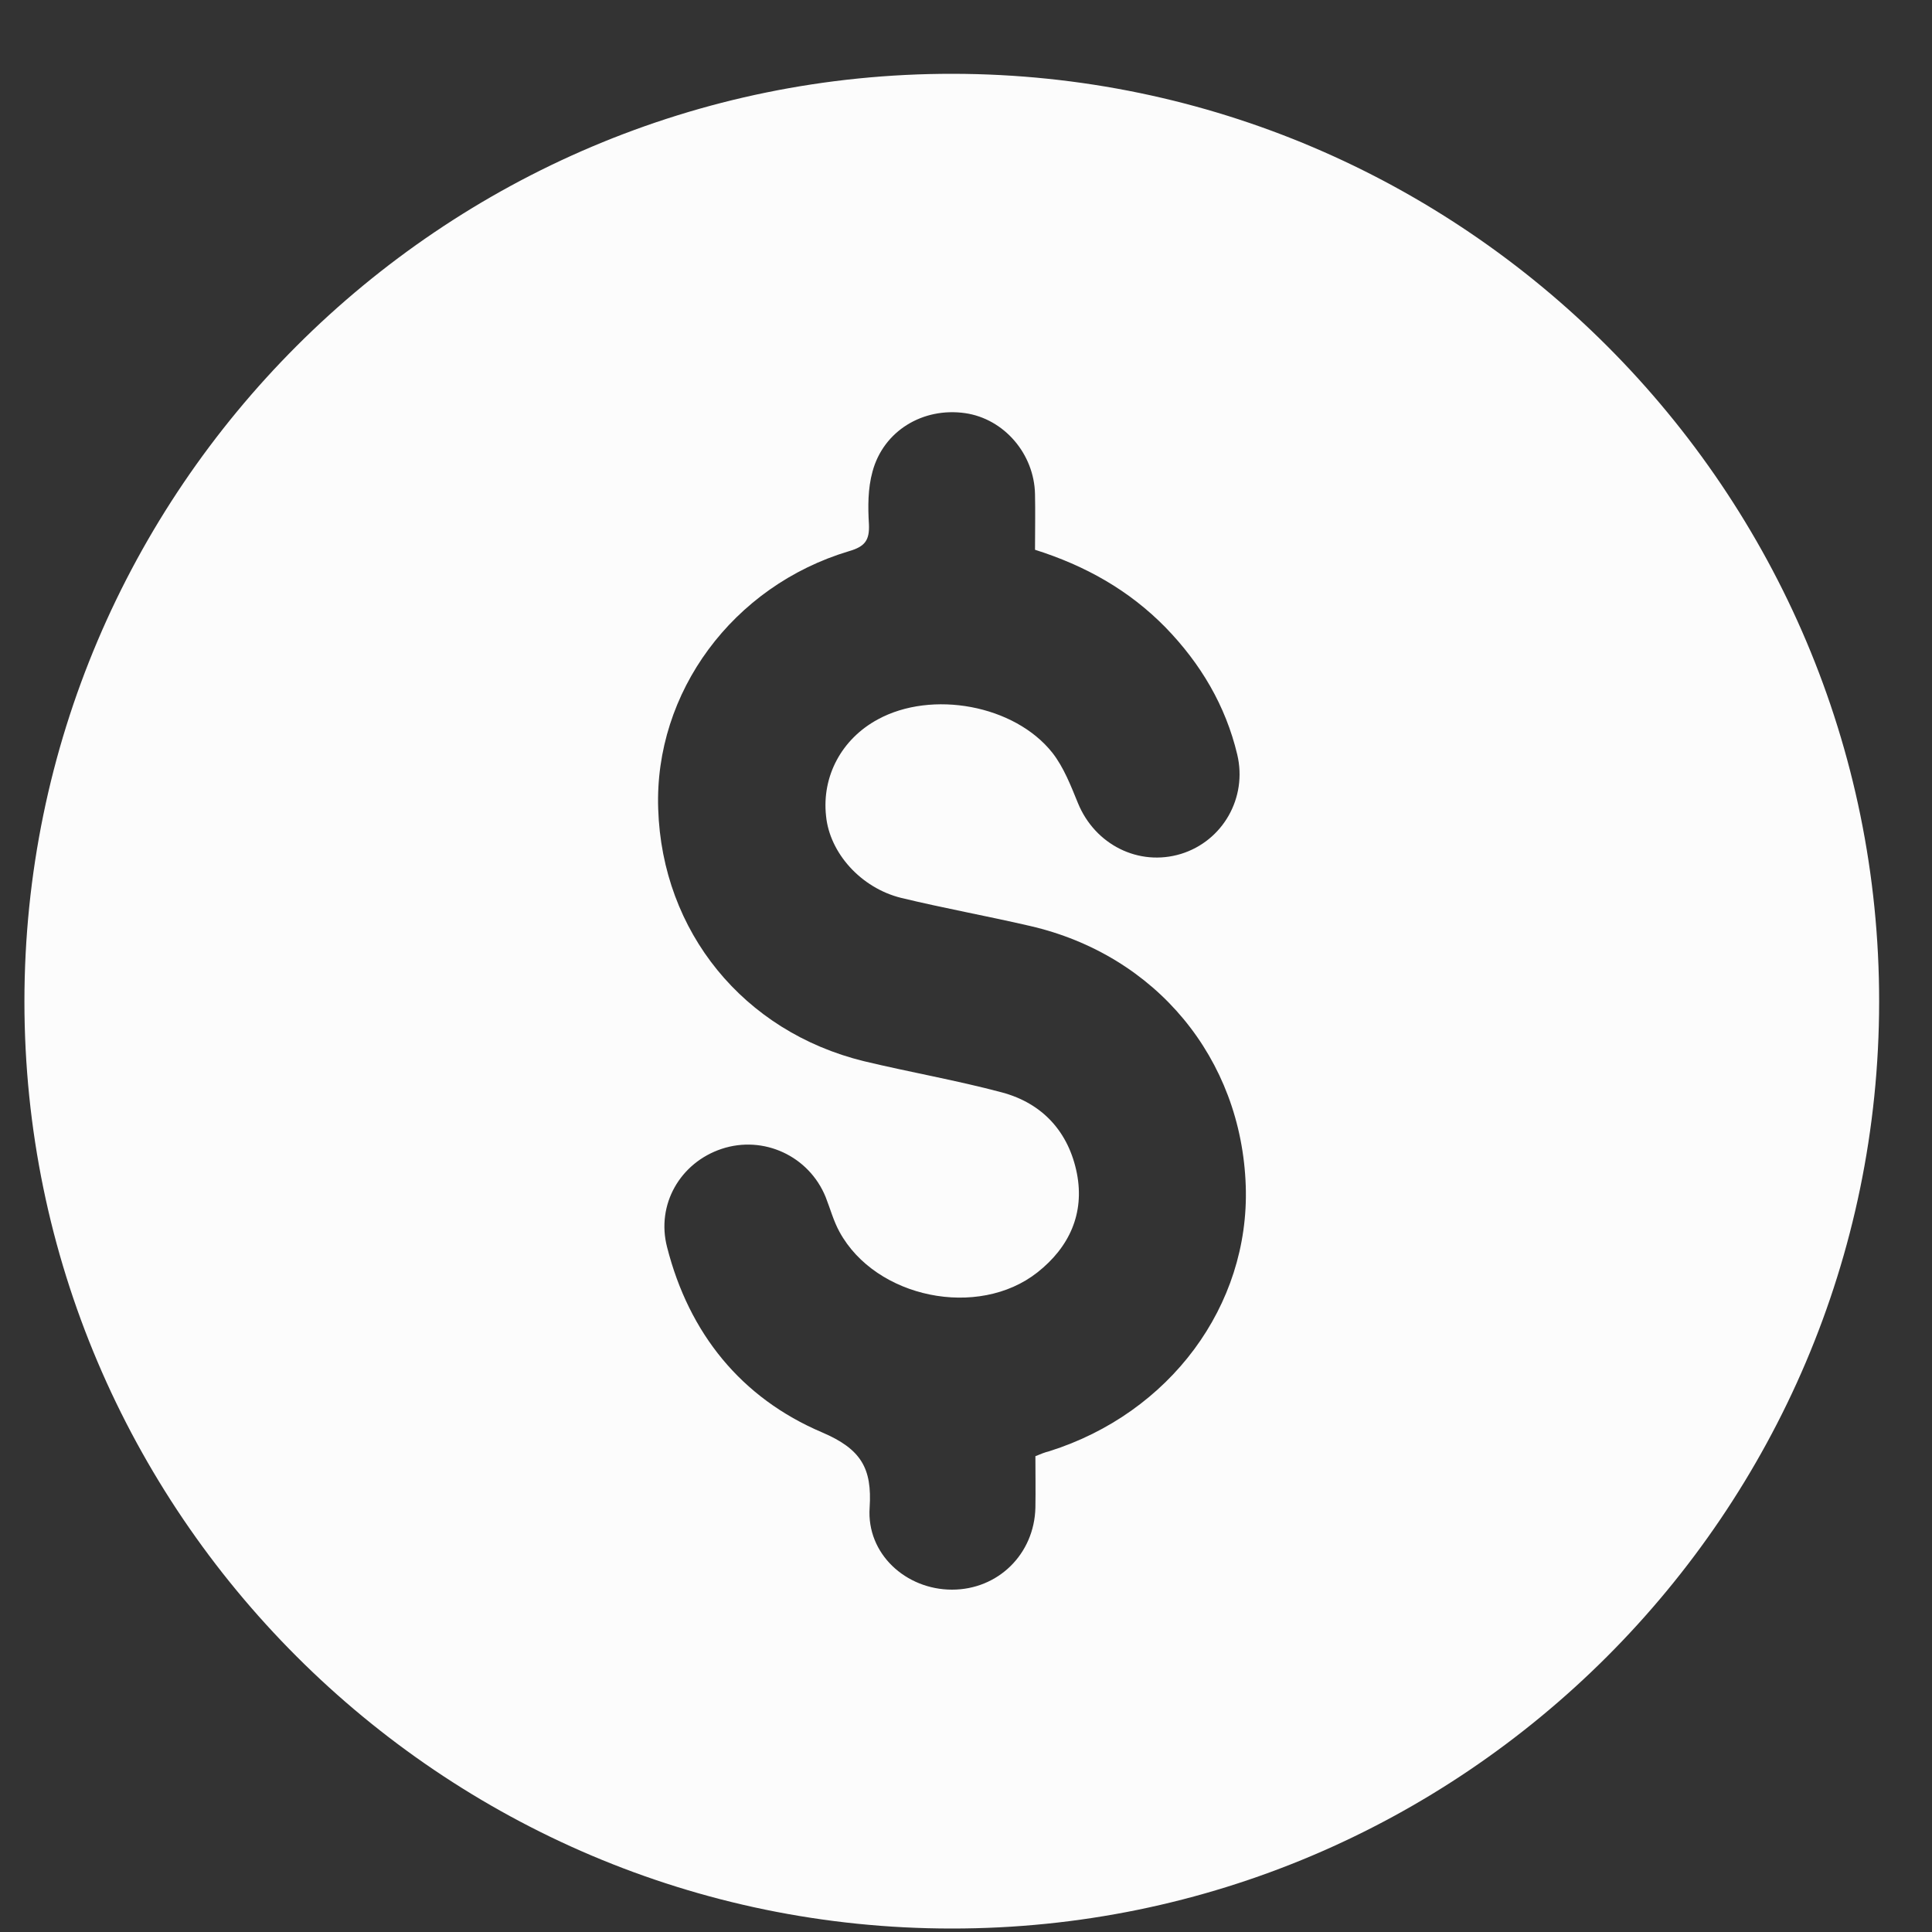 <svg width="25" height="25" viewBox="0 0 25 25" fill="none" xmlns="http://www.w3.org/2000/svg">
<rect x="0" y="0" width="25" height="25" fill="#333333" stroke="none"/>
<path d="M12.314 24.955C5.707 24.955 0.316 19.564 0.316 12.96C0.316 6.342 5.716 0.946 12.332 0.955C18.94 0.965 24.321 6.356 24.316 12.964C24.312 19.573 18.921 24.96 12.314 24.955ZM13.393 7.114C13.393 6.857 13.398 6.627 13.393 6.397C13.384 5.874 12.993 5.419 12.489 5.346C11.942 5.268 11.432 5.575 11.29 6.103C11.23 6.319 11.23 6.558 11.244 6.783C11.253 6.99 11.194 7.072 10.987 7.132C9.481 7.582 8.466 8.96 8.517 10.466C8.567 12.055 9.619 13.35 11.18 13.732C11.772 13.874 12.378 13.979 12.966 14.136C13.494 14.278 13.829 14.65 13.935 15.183C14.036 15.702 13.838 16.138 13.425 16.464C12.658 17.07 11.331 16.799 10.863 15.94C10.785 15.798 10.744 15.642 10.684 15.49C10.468 14.958 9.88 14.687 9.339 14.866C8.801 15.045 8.489 15.587 8.632 16.138C8.916 17.254 9.591 18.09 10.638 18.535C11.143 18.751 11.286 18.999 11.253 19.509C11.212 20.106 11.722 20.57 12.319 20.57C12.915 20.57 13.384 20.11 13.398 19.509C13.402 19.288 13.398 19.068 13.398 18.843C13.466 18.815 13.522 18.792 13.577 18.779C15.138 18.287 16.171 16.896 16.12 15.348C16.065 13.695 14.959 12.358 13.329 11.982C12.773 11.853 12.213 11.752 11.662 11.619C11.139 11.49 10.735 11.036 10.689 10.558C10.633 10.044 10.891 9.562 11.359 9.309C12.057 8.928 13.127 9.121 13.618 9.741C13.765 9.929 13.857 10.168 13.949 10.393C14.169 10.93 14.734 11.215 15.28 11.05C15.822 10.884 16.143 10.324 16.01 9.764C15.859 9.13 15.537 8.588 15.083 8.12C14.61 7.637 14.045 7.32 13.393 7.114Z" fill="#FCFCFC"/>
</svg>
